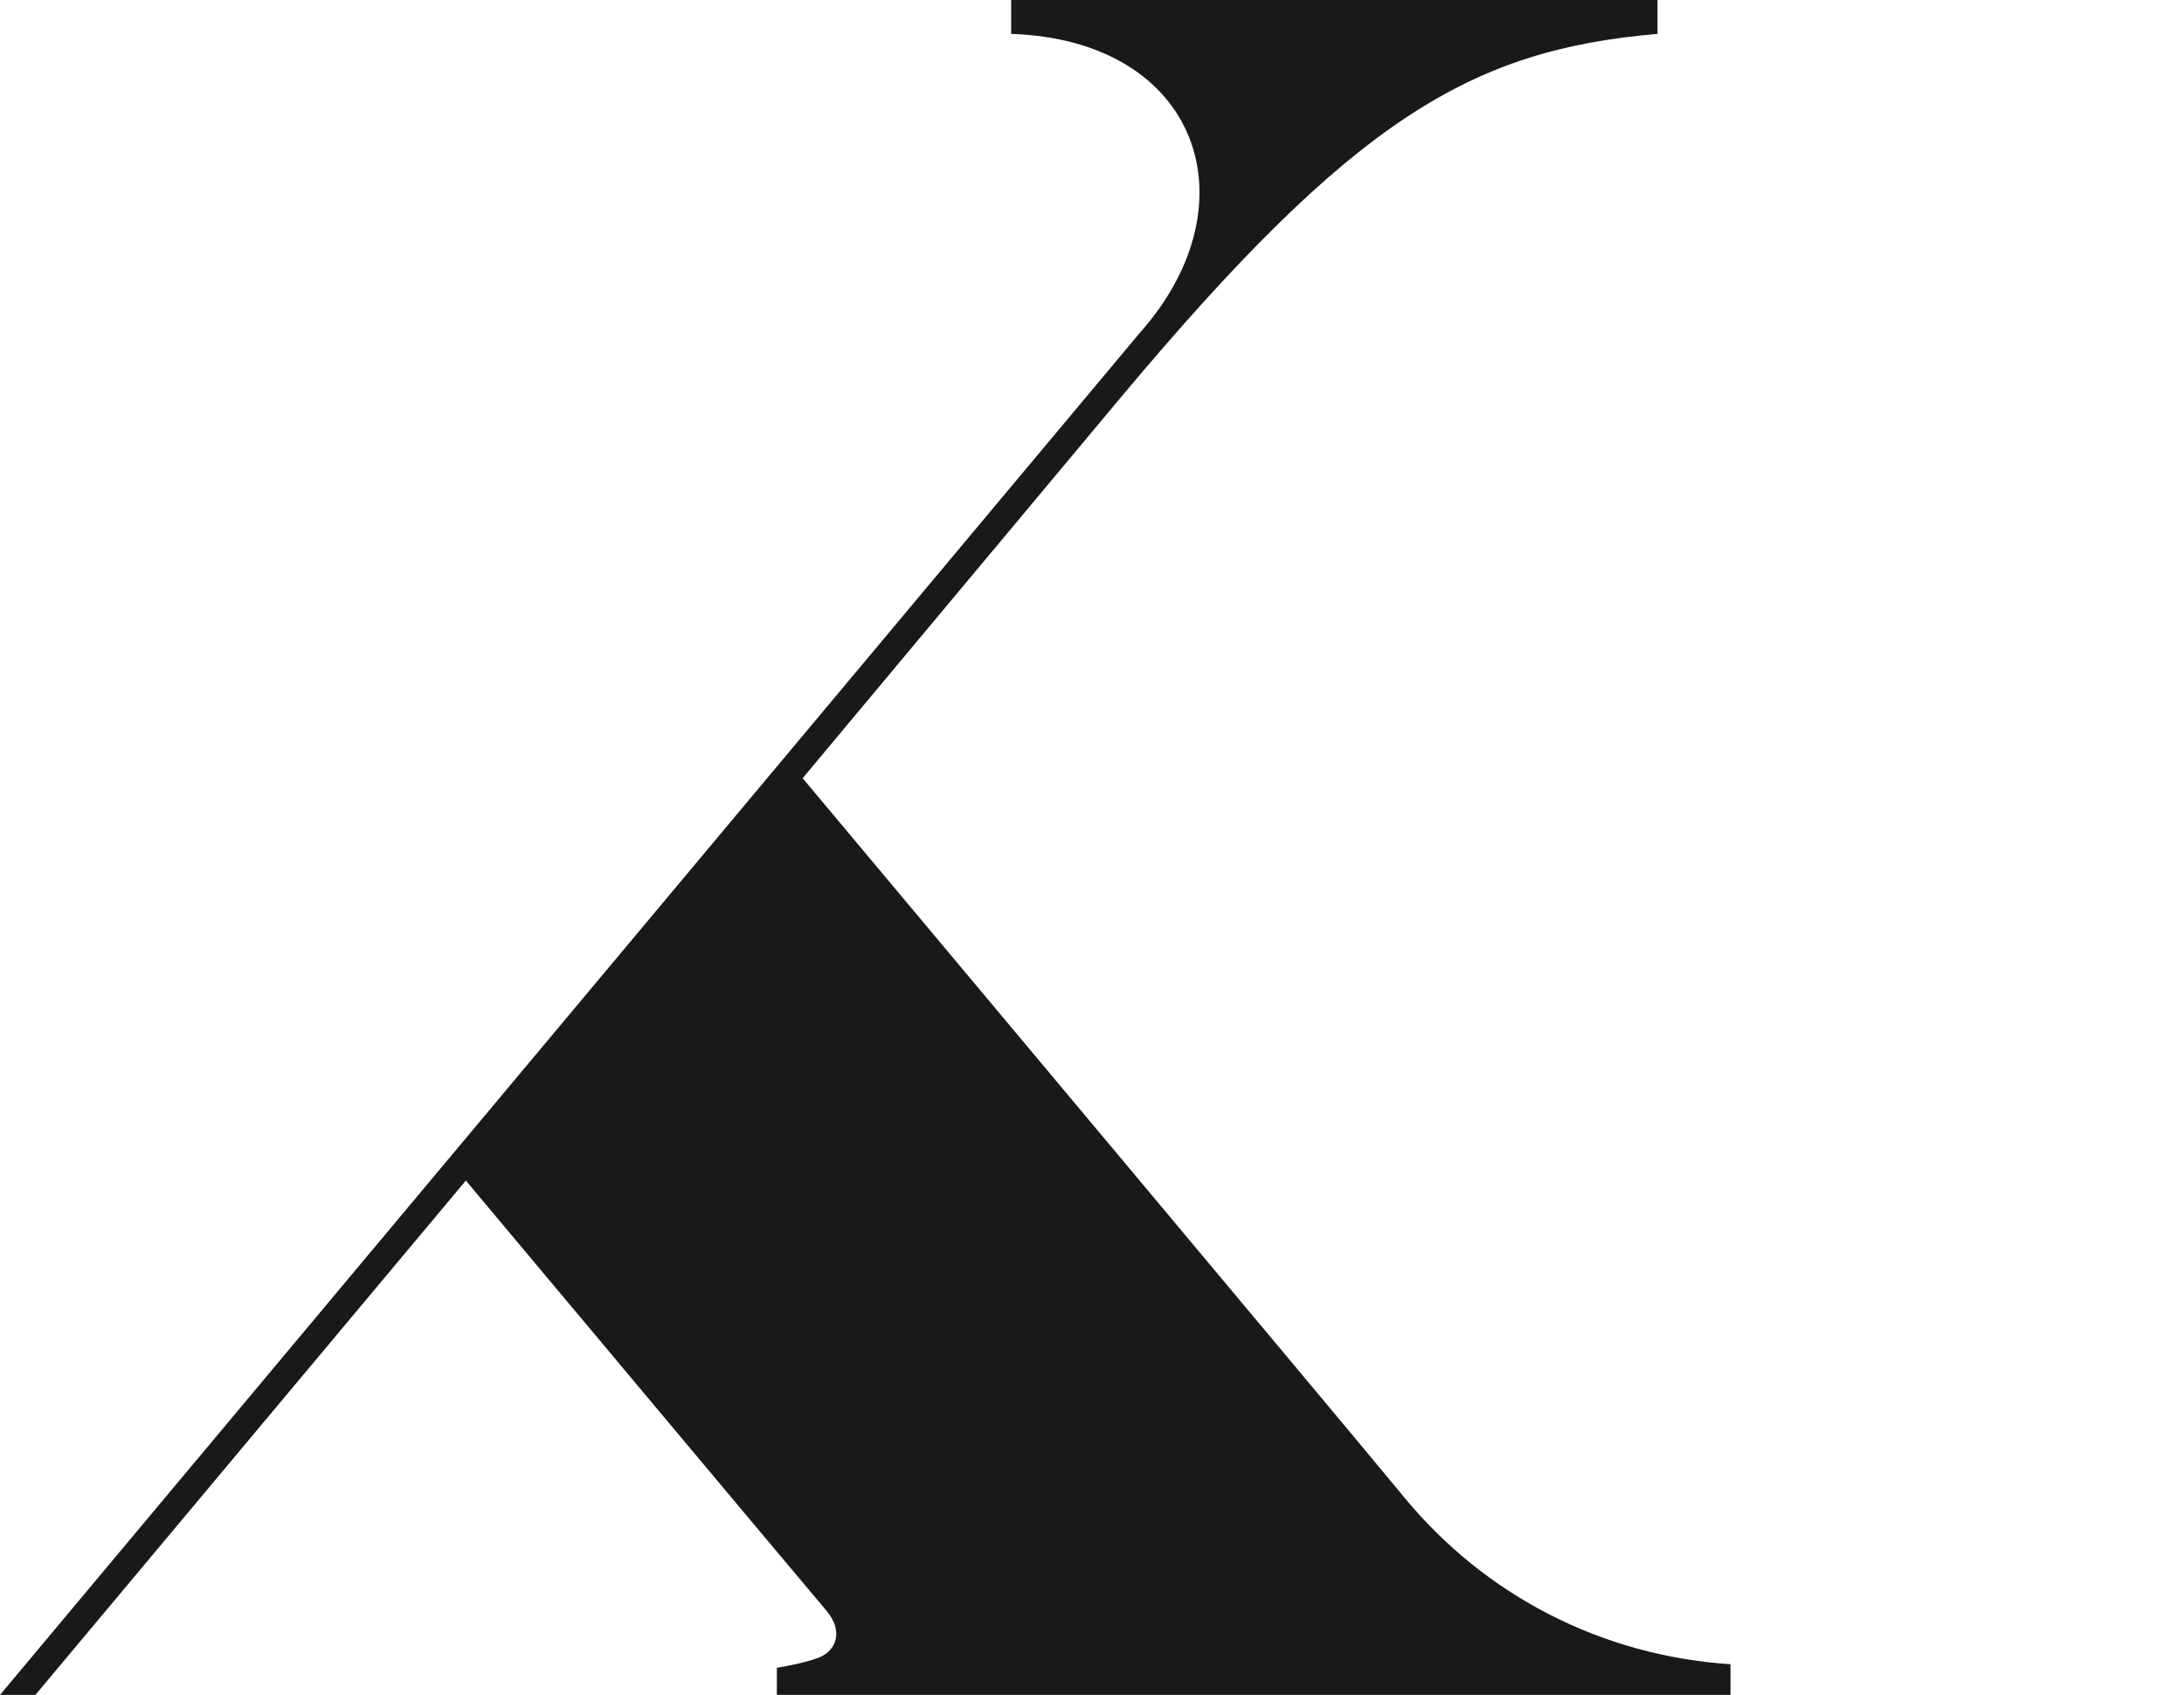 <?xml version="1.0" encoding="UTF-8"?>
<svg xmlns:xlink="http://www.w3.org/1999/xlink" xmlns="http://www.w3.org/2000/svg" width="96.655px" height="75px" viewBox="0 0 96.655 75" version="1.1">
  <g id="AtomBrandKP-Logo-original" fill-opacity="1">
    <path d="M96.655 0L96.655 0L96.655 75L0 75L0 0L96.655 0Z" id="AtomBrandKP-Logo-original" fill="none" stroke="none"></path>
    <path d="M62.129 66.238C59.588 63.147 38.855 38.424 35.522 34.435L49.58 17.612C59.924 5.249 65.089 2.212 73.354 1.499L73.354 0L44.75 0L44.75 1.499C53.064 1.782 55.538 9.006 50.441 14.732L0 75L1.567 75L20.617 52.241C23.075 55.171 35.473 69.977 36.563 71.258C37.35 72.183 37.015 73.056 36.208 73.361C35.512 73.624 34.38 73.8 34.38 73.8L34.38 75L76.585 75L76.585 73.642C70.89 73.27 65.722 70.608 62.129 66.238" id="K" fill="#1A1919" fill-rule="evenodd" stroke="none"></path>
  </g>
</svg>
